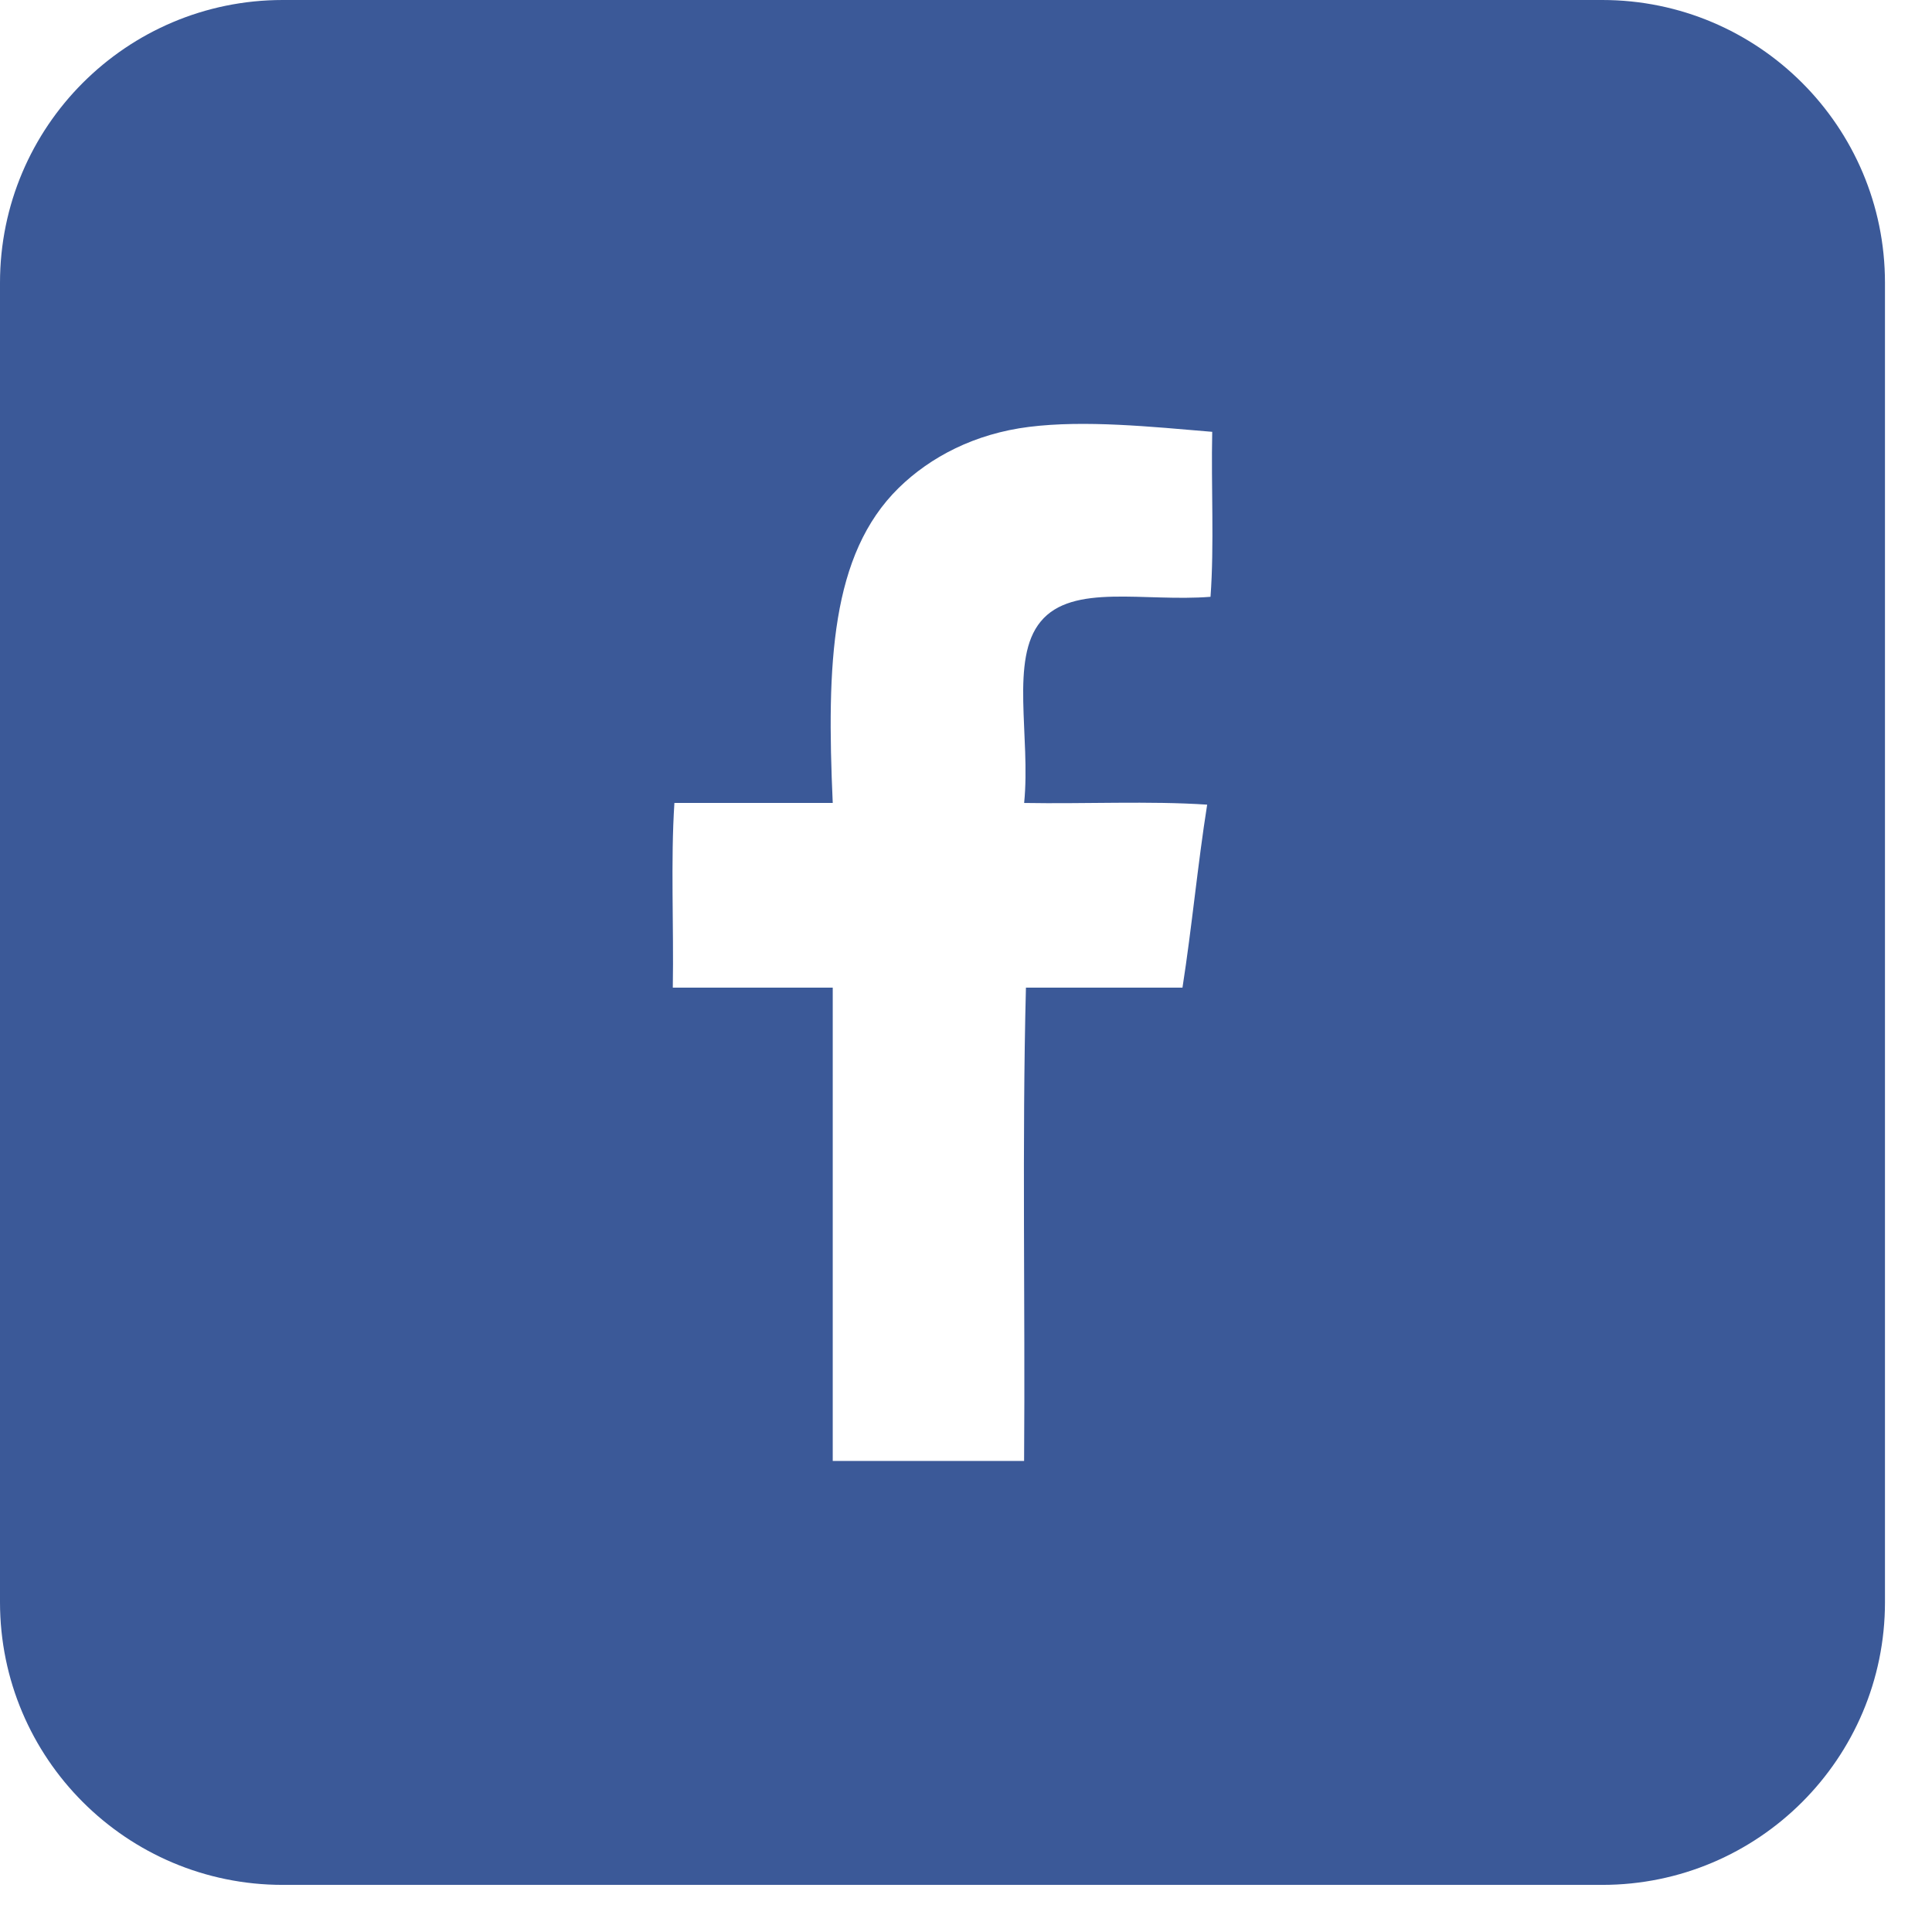 <?xml version="1.0" encoding="utf-8"?>
<!-- Generator: Adobe Illustrator 14.0.0, SVG Export Plug-In . SVG Version: 6.00 Build 43363)  -->
<!DOCTYPE svg PUBLIC "-//W3C//DTD SVG 1.1//EN" "http://www.w3.org/Graphics/SVG/1.1/DTD/svg11.dtd">
<svg version="1.1" id="Layer_1" xmlns="http://www.w3.org/2000/svg" xmlns:xlink="http://www.w3.org/1999/xlink" x="0px" y="0px"
	 width="41px" height="41px" viewBox="0 0 41 41" enable-background="new 0 0 41 41" xml:space="preserve">
<g>
	<g>
		<defs>
			<rect id="SVGID_1_" width="40.002" height="40"/>
		</defs>
		<clipPath id="SVGID_2_">
			<use xlink:href="#SVGID_1_"  overflow="visible"/>
		</clipPath>
		<path clip-path="url(#SVGID_2_)" fill="#3B5998" d="M34.002,0H6C2.688,0,0,2.687,0,6v28c0,3.314,2.688,6,6,6h28.002
			c3.313,0,6-2.686,6-6V6C40.002,2.687,37.314,0,34.002,0 M25.689,12.665c-1.399,0.112-2.93-0.294-3.604,0.525
			c-0.66,0.798-0.21,2.439-0.351,3.85c1.283,0.023,2.658-0.046,3.884,0.036c-0.201,1.267-0.325,2.612-0.524,3.883h-3.322
			c-0.084,3.279-0.014,6.709-0.039,10.045h-4.061V20.959h-3.394c0.022-1.296-0.047-2.682,0.034-3.919h3.36
			c-0.133-2.951-0.041-5.272,1.4-6.686c0.675-0.66,1.616-1.151,2.766-1.295c1.188-0.148,2.578-0.005,3.887,0.105
			C25.7,10.32,25.77,11.567,25.689,12.665"/>
	</g>
</g>
</svg>
